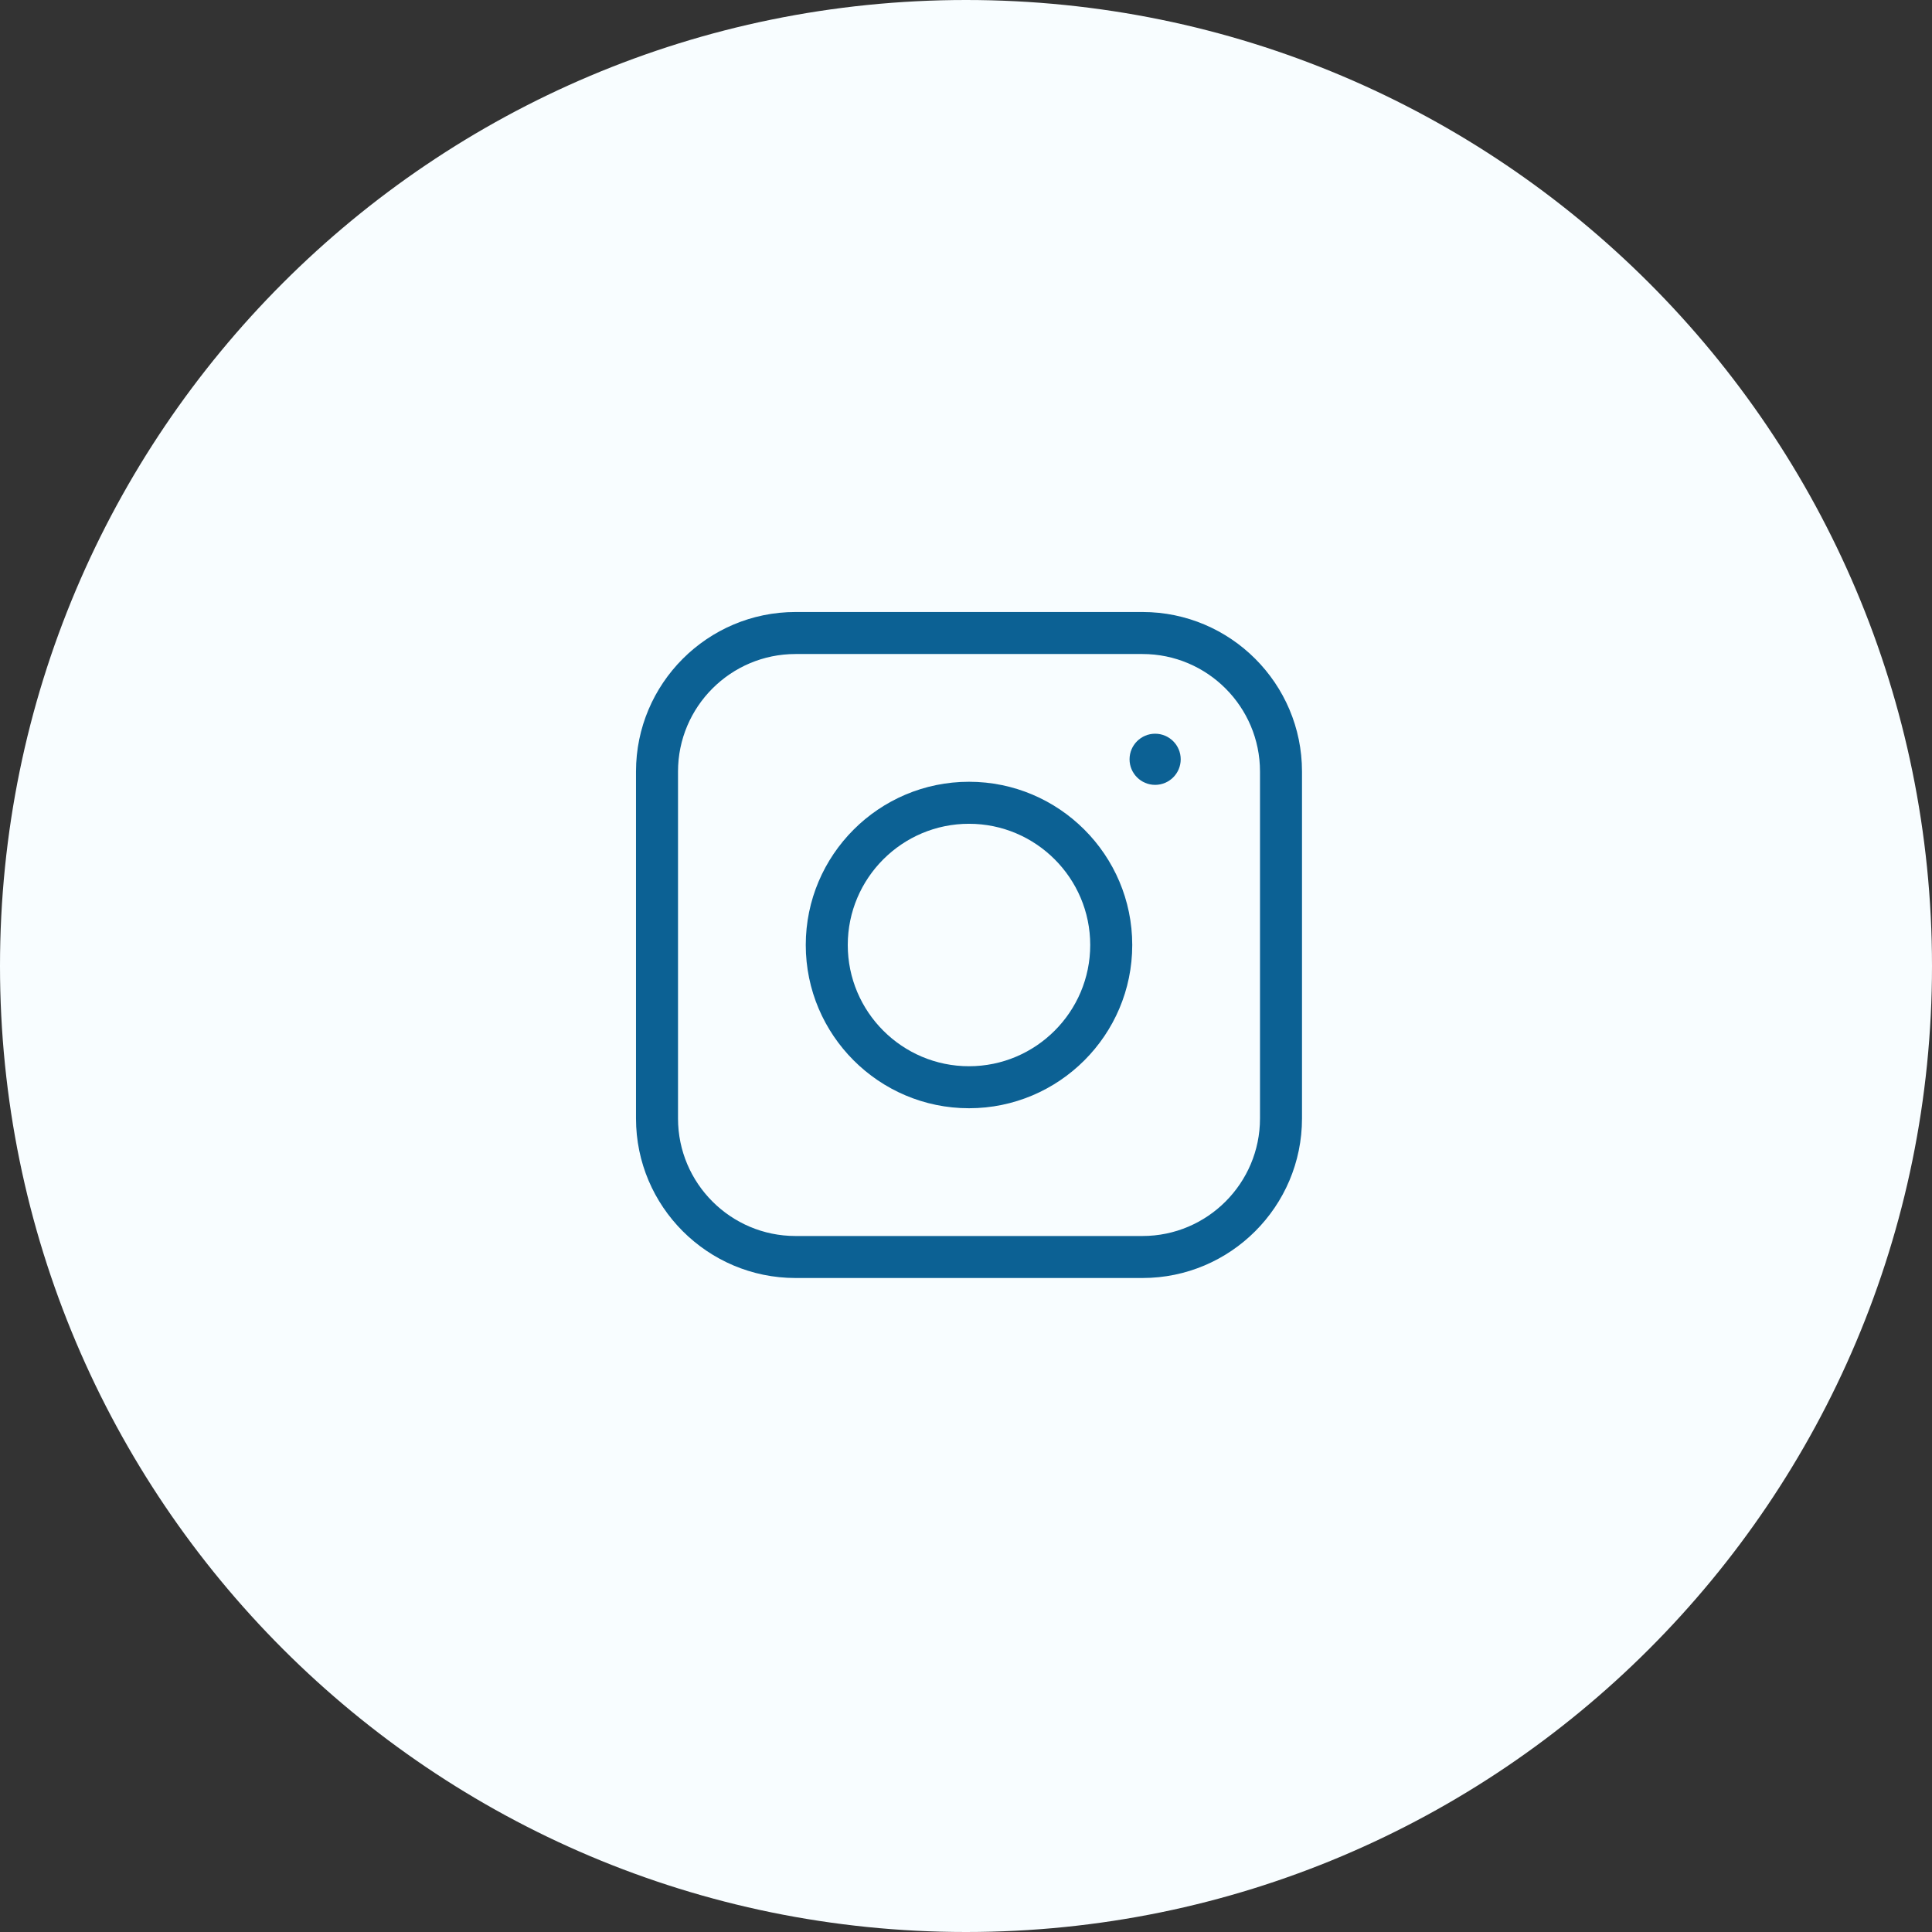 <?xml version="1.0" encoding="UTF-8"?> <svg xmlns="http://www.w3.org/2000/svg" width="322" height="322" viewBox="0 0 322 322" fill="none"><rect x="0" y="0" width="322" height="322" fill="#333333" stroke="none"/><path d="M322 161C322 249.918 249.918 322 161 322C72.082 322 0 249.918 0 161C0 72.082 72.082 0 161 0C249.918 0 322 72.082 322 161Z" fill="#F8FDFF"></path><path d="M190.412 102H132.589C117.928 102 106 113.928 106 128.589V186.412C106 201.073 117.928 213.001 132.589 213.001H190.412C205.073 213.001 217 201.073 217 186.412V128.589C217 113.928 205.073 102 190.412 102ZM210 186.411C210 197.212 201.212 206 190.412 206H132.589C121.789 206 113.003 197.212 113.003 186.411V128.589C113.003 117.789 121.789 109.003 132.589 109.003H190.412C201.212 109.003 210 117.79 210 128.589V186.411Z" fill="#0C6194"></path><path d="M192.523 122.286C190.172 122.286 188.259 124.199 188.259 126.549C188.259 128.899 190.172 130.811 192.523 130.811C194.873 130.811 196.785 128.899 196.785 126.549C196.785 124.199 194.873 122.286 192.523 122.286Z" fill="#0C6194"></path><path d="M161.499 130.294C146.498 130.294 134.294 142.498 134.294 157.499C134.294 172.501 146.498 184.707 161.499 184.707C176.501 184.707 188.707 172.501 188.707 157.499C188.707 142.498 176.501 130.294 161.499 130.294ZM161.499 177.706C150.358 177.706 141.294 168.641 141.294 157.499C141.294 146.36 150.358 137.297 161.499 137.297C172.64 137.297 181.703 146.36 181.703 157.499C181.703 168.641 172.64 177.706 161.499 177.706Z" fill="#0C6194"></path></svg> 